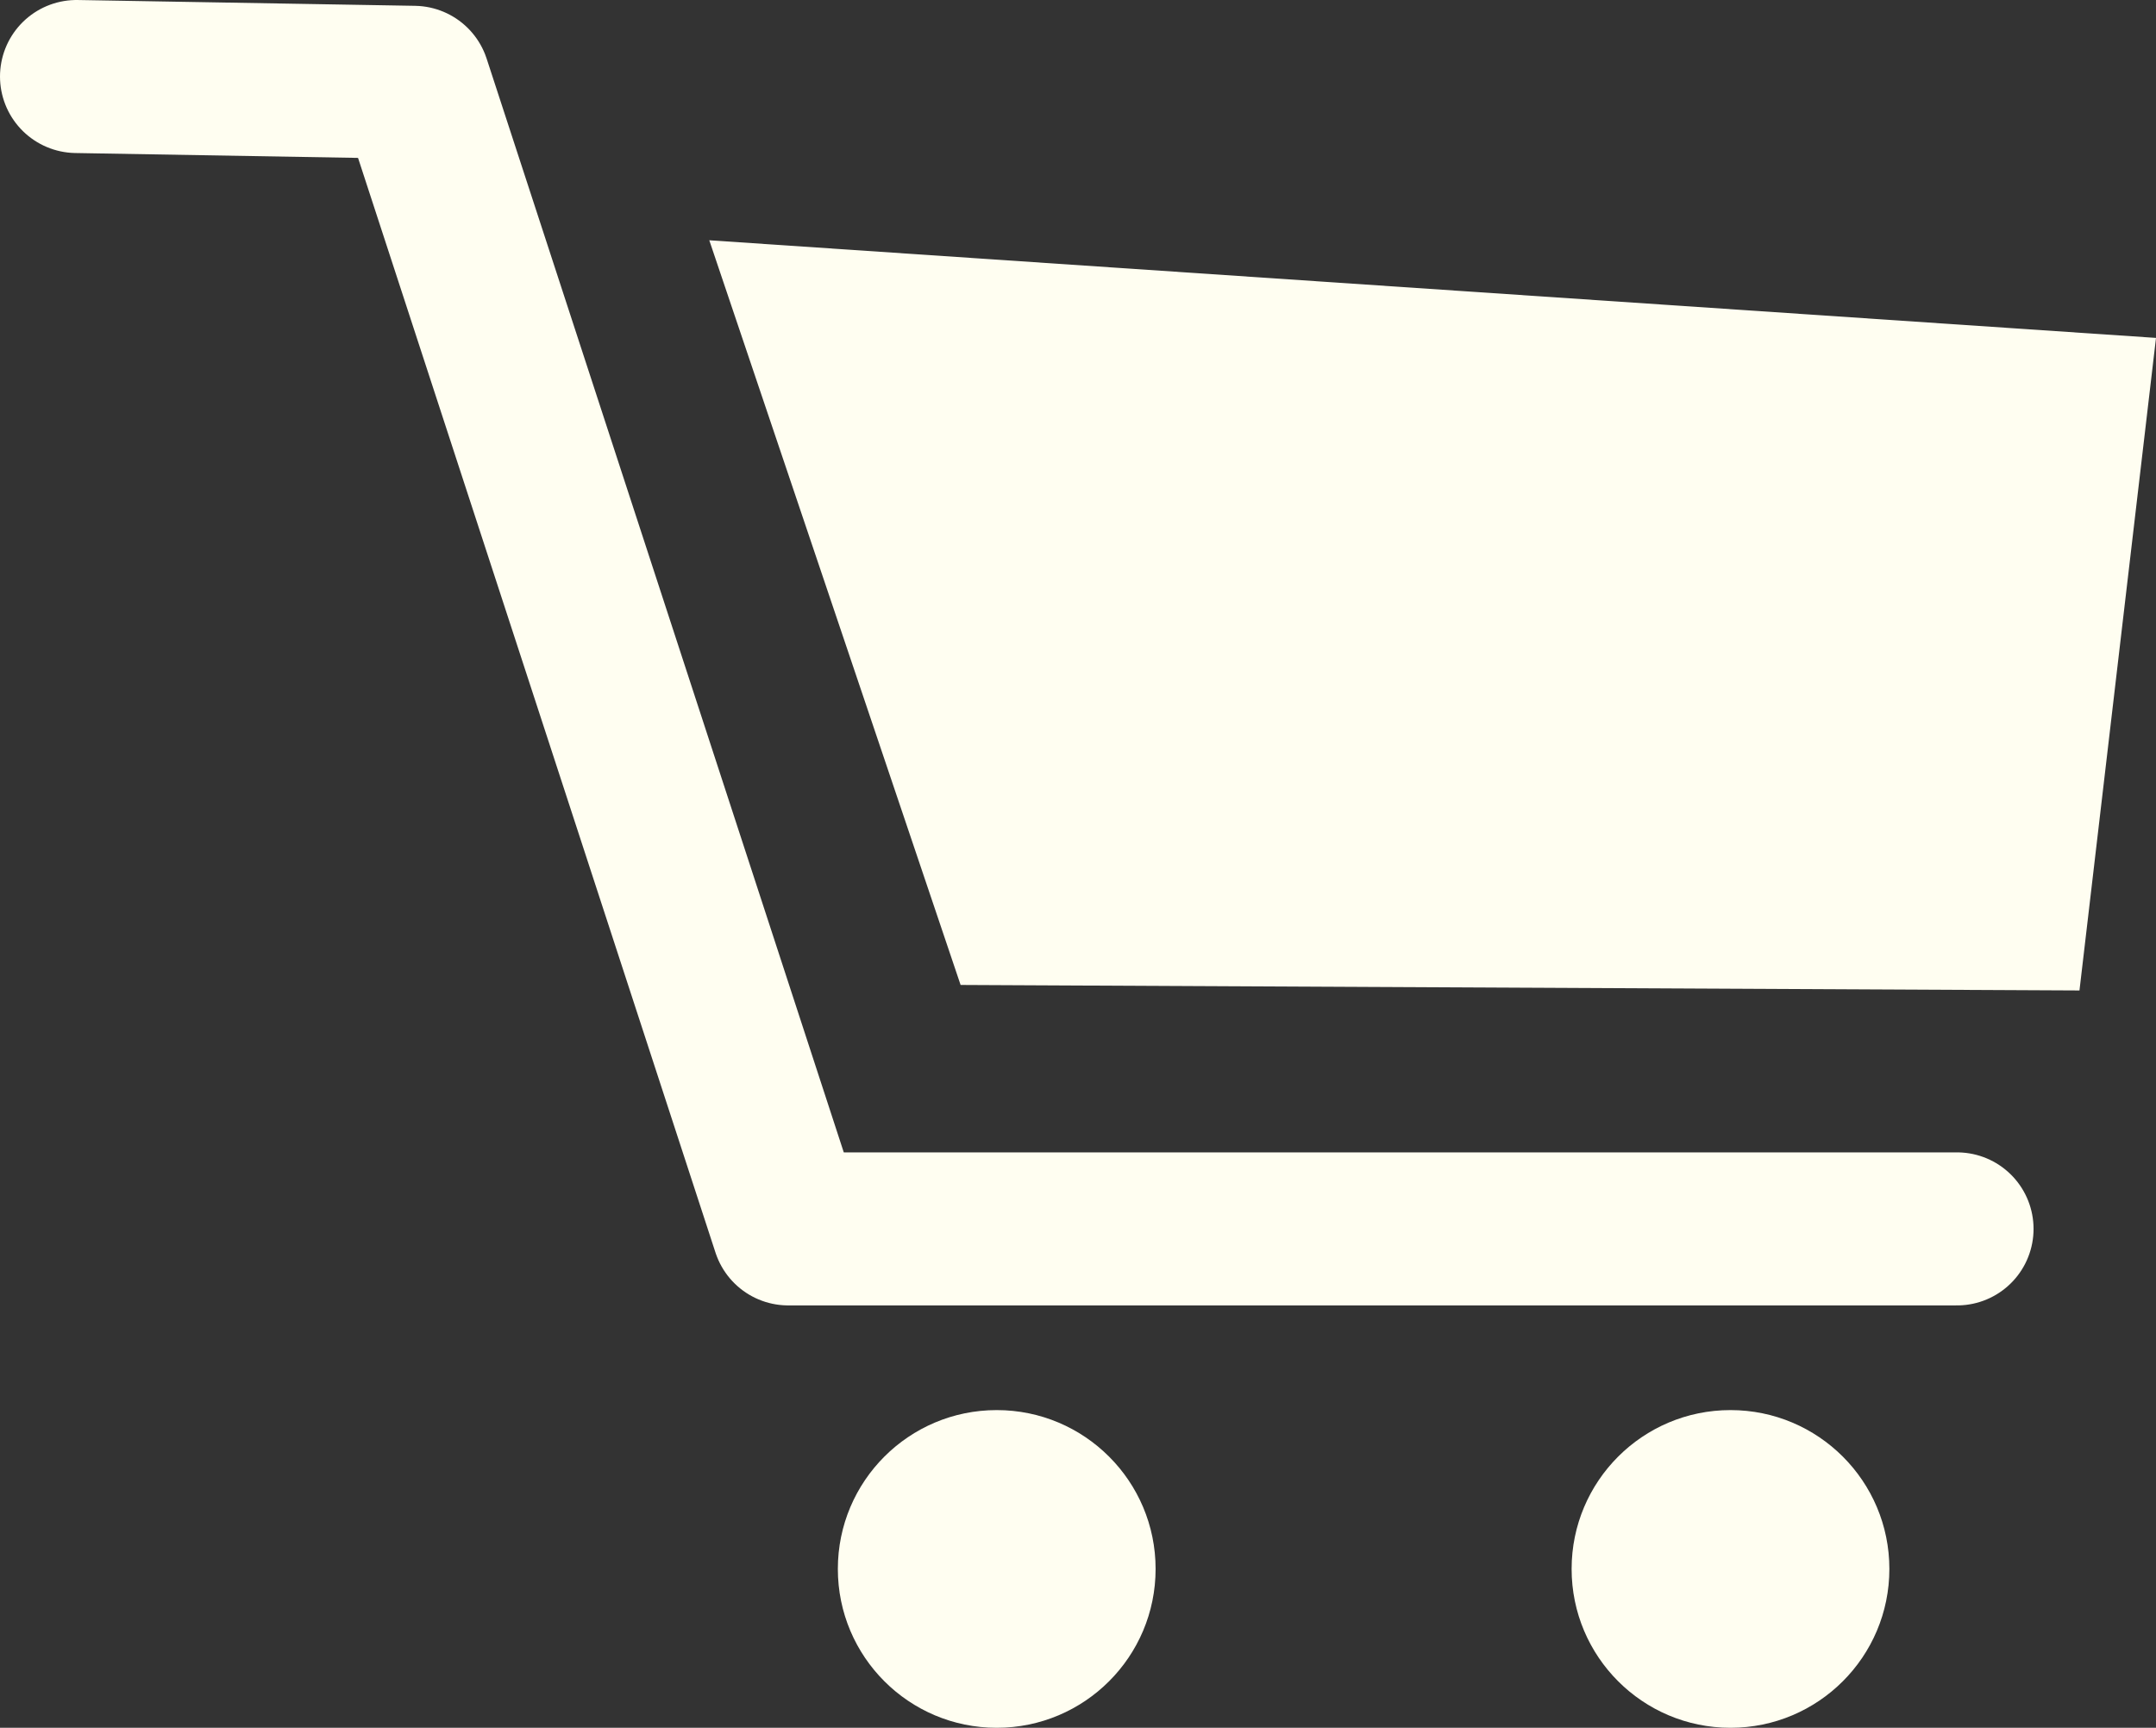 <svg xmlns="http://www.w3.org/2000/svg" width="70.43" height="56.45" viewBox="0 0 70.43 56.45"><rect x="0" y="0" width="70.43" height="56.45" fill="#333333" stroke="none"/><title>Asset 1</title><polyline points="2.5 2.5 13.52 2.69 25.75 40.15 63.93 40.15" fill="none" stroke="#fffef1" stroke-linecap="round" stroke-linejoin="round" stroke-width="5"/><polygon points="23.17 7.85 31.38 32.18 67.93 32.36 70.43 11.04 23.17 7.85" fill="#fffef1"/><circle cx="32.56" cy="51.26" r="5.19" fill="#fffef1"/><circle cx="56.53" cy="51.26" r="5.19" fill="#fffef1"/></svg>